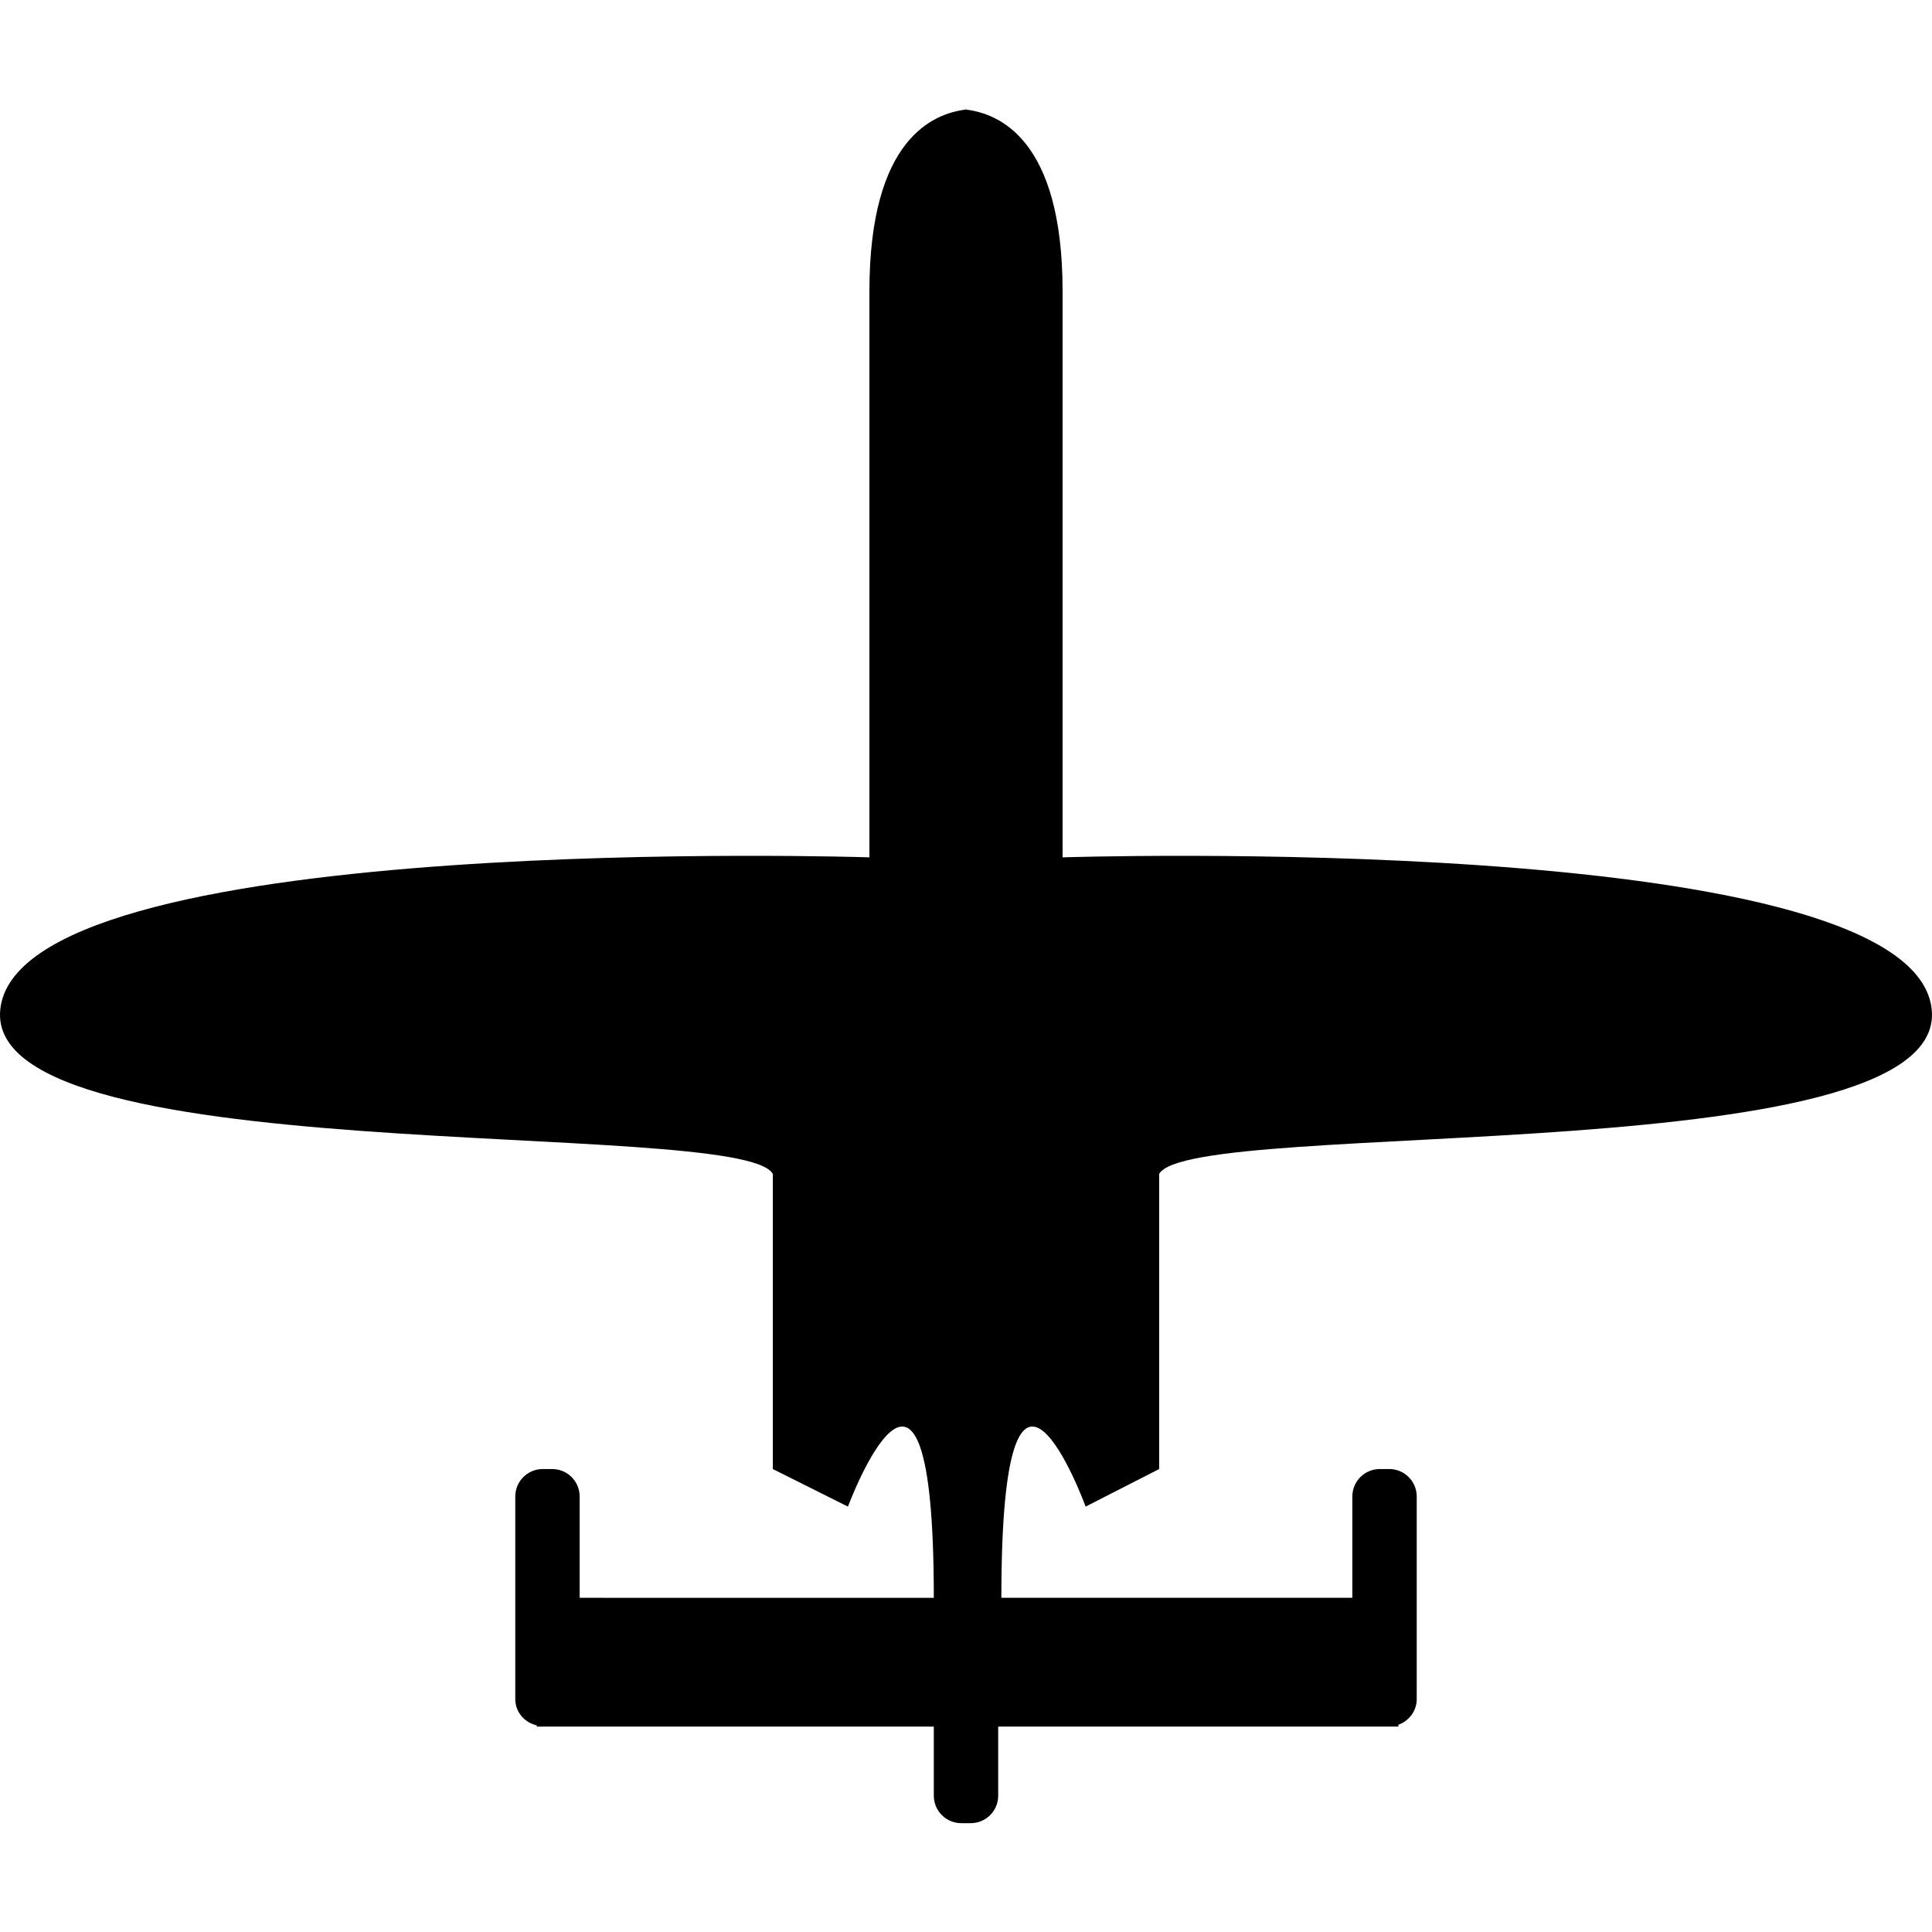 <?xml version="1.0" encoding="iso-8859-1"?>
<!-- Uploaded to: SVG Repo, www.svgrepo.com, Generator: SVG Repo Mixer Tools -->
<!DOCTYPE svg PUBLIC "-//W3C//DTD SVG 1.1//EN" "http://www.w3.org/Graphics/SVG/1.1/DTD/svg11.dtd">
<svg fill="#000000" version="1.1" id="Capa_1" xmlns="http://www.w3.org/2000/svg" xmlns:xlink="http://www.w3.org/1999/xlink" 
	 width="800px" height="800px" viewBox="0 0 318.194 318.194"
	 xml:space="preserve">
<g>
	<g>
		<path d="M127.283,193.34v48.606l12.371,6.188c0,0,14.141-38.003,14.141,15.021H95.468v-16.684c0-2.501-2.025-4.526-4.528-4.526
			h-1.548c-2.503,0-4.528,2.025-4.528,4.526v33.367c0,2.149,1.538,3.868,3.552,4.329l-0.015,0.197h0.997h1.548h62.849v11.381
			c0,2.501,2.025,4.526,4.528,4.526h1.548c2.504,0,4.528-2.025,4.528-4.526v-11.381h62.853h1.548h1.522l-0.026-0.301
			c1.756-0.621,3.034-2.258,3.034-4.226v-33.367c0-2.501-2.024-4.526-4.53-4.526h-1.548c-2.502,0-4.526,2.025-4.526,4.526v16.684
			h-57.804c0-53.024,13.878-15.021,13.878-15.021l12.111-6.188V193.34c5.303-9.502,133.663,0,127.035-28.278
			c-6.628-28.277-142.942-23.86-142.942-23.86s0-64.069,0-93.232c0-25.187-10.604-29.27-15.907-29.922V17.92
			c0,0,0.243,0.016-0.005,0.052c-0.243-0.036,0.005-0.052,0.005-0.052v0.122c-5.302,0.643-15.907,4.71-15.907,29.922
			c0,29.168,0,93.237,0,93.237S6.876,136.784,0.248,165.062C-6.38,193.34,121.98,183.843,127.283,193.34z"/>
	</g>
</g>
</svg>
